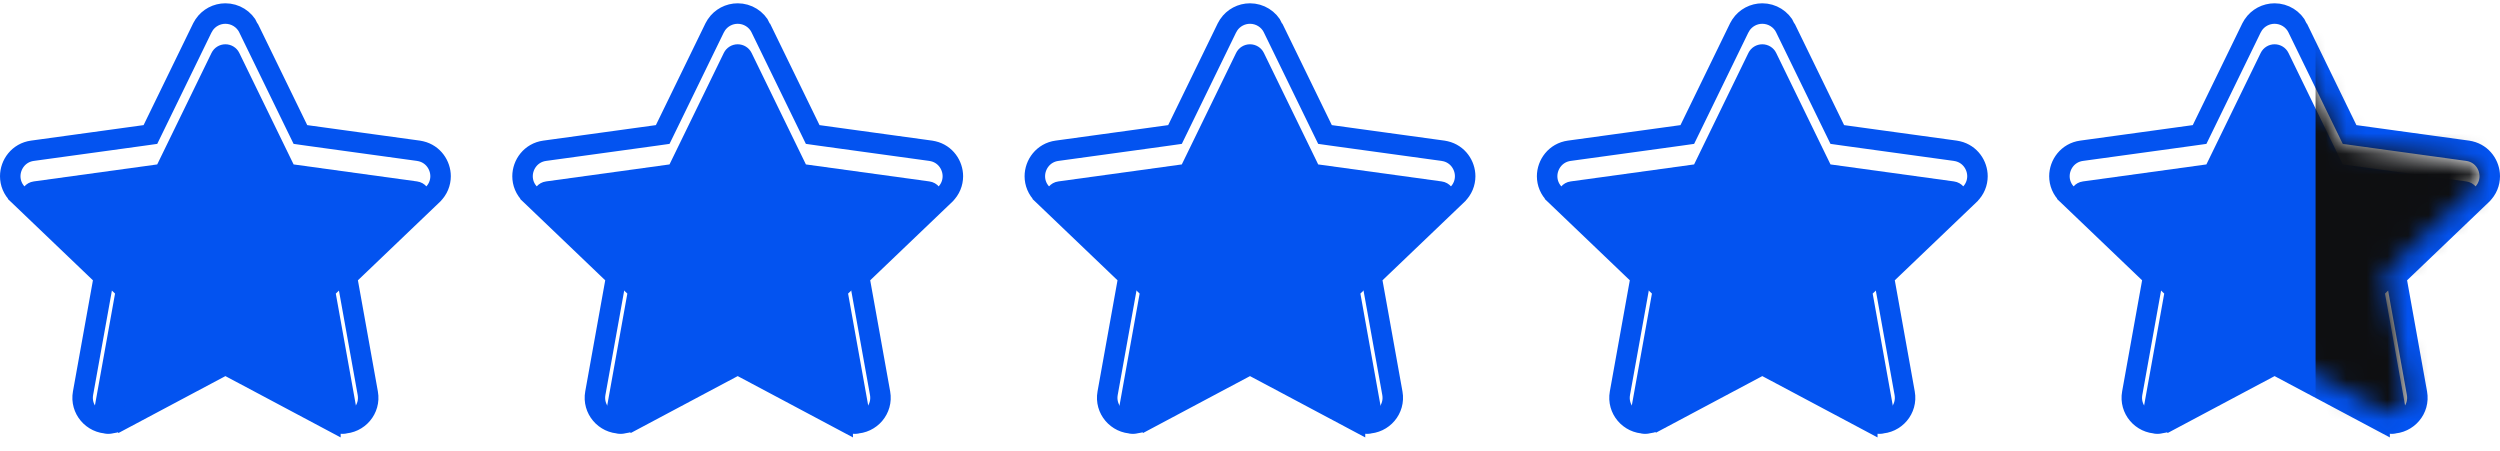 <svg width="122" height="22" viewBox="0 0 122 22" fill="none" xmlns="http://www.w3.org/2000/svg">
<g filter="url(#filter0_i_290_1131)">
<path d="M10.322 1.584C10.448 1.325 10.712 1.161 11 1.161C11.289 1.161 11.552 1.325 11.678 1.584C12.652 3.582 14.328 7.024 14.328 7.024C14.328 7.024 18.139 7.548 20.35 7.853C20.753 7.908 21 8.249 21 8.6C21 8.79 20.928 8.983 20.769 9.136C19.159 10.674 16.387 13.327 16.387 13.327C16.387 13.327 17.064 17.094 17.456 19.279C17.539 19.741 17.181 20.161 16.714 20.161C16.592 20.161 16.47 20.132 16.359 20.072C14.391 19.024 11 17.221 11 17.221C11 17.221 7.609 19.024 5.641 20.072C5.53 20.132 5.407 20.161 5.285 20.161C4.82 20.161 4.46 19.74 4.544 19.279C4.937 17.094 5.614 13.327 5.614 13.327C5.614 13.327 2.841 10.674 1.232 9.136C1.072 8.983 1 8.79 1 8.601C1 8.249 1.249 7.907 1.651 7.853C3.862 7.548 7.672 7.024 7.672 7.024C7.672 7.024 9.349 3.582 10.322 1.584Z" fill="#0353F0"/>
</g>
<path d="M11 0.661C11.479 0.661 11.918 0.933 12.128 1.365H12.127C12.614 2.364 13.277 3.724 13.817 4.834C14.088 5.389 14.328 5.882 14.5 6.236C14.563 6.365 14.617 6.476 14.66 6.564C14.758 6.578 14.882 6.595 15.026 6.615C15.418 6.669 15.964 6.745 16.578 6.829C17.807 6.998 19.312 7.205 20.418 7.357L20.541 7.381C21.142 7.522 21.5 8.061 21.5 8.601C21.5 8.92 21.376 9.245 21.115 9.496L21.114 9.498C20.309 10.267 19.214 11.315 18.32 12.17C17.873 12.598 17.476 12.977 17.191 13.25C17.087 13.35 16.997 13.434 16.926 13.502C16.943 13.599 16.966 13.72 16.991 13.861C17.061 14.249 17.157 14.788 17.267 15.396C17.485 16.61 17.752 18.098 17.948 19.19C18.087 19.964 17.487 20.661 16.714 20.661C16.513 20.661 16.311 20.613 16.124 20.513V20.514C15.14 19.99 13.801 19.277 12.707 18.695C12.16 18.404 11.675 18.146 11.326 17.961C11.198 17.893 11.088 17.834 11 17.787C10.912 17.834 10.802 17.893 10.674 17.961C10.325 18.146 9.84 18.404 9.293 18.695C8.199 19.277 6.86 19.99 5.876 20.514L5.875 20.513C5.688 20.613 5.485 20.661 5.285 20.661C4.515 20.661 3.911 19.964 4.052 19.189C4.248 18.097 4.516 16.61 4.734 15.396C4.844 14.788 4.94 14.249 5.01 13.861C5.035 13.72 5.057 13.599 5.074 13.502C5.003 13.434 4.913 13.349 4.81 13.25C4.524 12.977 4.128 12.598 3.681 12.17C2.786 11.315 1.691 10.267 0.887 9.498V9.497C0.624 9.246 0.5 8.921 0.5 8.602C0.5 8.025 0.909 7.449 1.583 7.357L5.423 6.829C6.037 6.745 6.582 6.669 6.974 6.615C7.118 6.595 7.241 6.578 7.34 6.564C7.383 6.476 7.437 6.365 7.5 6.236C7.672 5.882 7.912 5.389 8.183 4.834C8.723 3.724 9.386 2.364 9.872 1.365L9.962 1.211C10.193 0.869 10.582 0.661 11 0.661Z" stroke="#0353F0"/>
<g filter="url(#filter1_i_290_1131)">
<path d="M35.322 1.584C35.448 1.325 35.712 1.161 36 1.161C36.289 1.161 36.552 1.325 36.678 1.584C37.652 3.582 39.328 7.024 39.328 7.024C39.328 7.024 43.139 7.548 45.35 7.853C45.753 7.908 46 8.249 46 8.6C46 8.79 45.928 8.983 45.769 9.136C44.159 10.674 41.387 13.327 41.387 13.327C41.387 13.327 42.064 17.094 42.456 19.279C42.539 19.741 42.181 20.161 41.714 20.161C41.592 20.161 41.47 20.132 41.359 20.072C39.391 19.024 36 17.221 36 17.221C36 17.221 32.609 19.024 30.641 20.072C30.53 20.132 30.407 20.161 30.285 20.161C29.82 20.161 29.46 19.74 29.544 19.279C29.937 17.094 30.614 13.327 30.614 13.327C30.614 13.327 27.841 10.674 26.232 9.136C26.072 8.983 26 8.79 26 8.601C26 8.249 26.249 7.907 26.651 7.853C28.862 7.548 32.672 7.024 32.672 7.024C32.672 7.024 34.349 3.582 35.322 1.584Z" fill="#0353F0"/>
</g>
<path d="M36 0.661C36.479 0.661 36.918 0.933 37.128 1.365H37.127C37.614 2.364 38.277 3.724 38.817 4.834C39.088 5.389 39.328 5.882 39.5 6.236C39.563 6.365 39.617 6.476 39.66 6.564C39.758 6.578 39.882 6.595 40.026 6.615C40.418 6.669 40.964 6.745 41.578 6.829C42.807 6.998 44.312 7.205 45.418 7.357L45.541 7.381C46.142 7.522 46.5 8.061 46.5 8.601C46.5 8.92 46.376 9.245 46.115 9.496L46.114 9.498C45.309 10.267 44.214 11.315 43.32 12.17C42.873 12.598 42.476 12.977 42.191 13.25C42.087 13.35 41.997 13.434 41.926 13.502C41.943 13.599 41.966 13.72 41.991 13.861C42.061 14.249 42.157 14.788 42.267 15.396C42.485 16.61 42.752 18.098 42.948 19.19C43.087 19.964 42.487 20.661 41.714 20.661C41.513 20.661 41.31 20.613 41.124 20.513V20.514C40.14 19.99 38.801 19.277 37.707 18.695C37.16 18.404 36.675 18.146 36.326 17.961C36.198 17.893 36.088 17.834 36 17.787C35.912 17.834 35.802 17.893 35.674 17.961C35.325 18.146 34.84 18.404 34.293 18.695C33.199 19.277 31.86 19.99 30.876 20.514L30.875 20.513C30.688 20.613 30.485 20.661 30.285 20.661C29.515 20.661 28.911 19.964 29.052 19.189C29.248 18.097 29.516 16.61 29.734 15.396C29.844 14.788 29.94 14.249 30.01 13.861C30.035 13.72 30.057 13.599 30.074 13.502C30.003 13.434 29.913 13.349 29.81 13.25C29.524 12.977 29.128 12.598 28.681 12.17C27.786 11.315 26.691 10.267 25.887 9.498V9.497C25.624 9.246 25.5 8.921 25.5 8.602C25.5 8.025 25.909 7.449 26.583 7.357L30.423 6.829C31.037 6.745 31.582 6.669 31.974 6.615C32.118 6.595 32.242 6.578 32.34 6.564C32.383 6.476 32.437 6.365 32.5 6.236C32.672 5.882 32.912 5.389 33.183 4.834C33.723 3.724 34.386 2.364 34.872 1.365L34.962 1.211C35.193 0.869 35.582 0.661 36 0.661Z" stroke="#0353F0"/>
<g filter="url(#filter2_i_290_1131)">
<path d="M60.322 1.584C60.448 1.325 60.712 1.161 61 1.161C61.289 1.161 61.552 1.325 61.678 1.584C62.652 3.582 64.328 7.024 64.328 7.024C64.328 7.024 68.139 7.548 70.35 7.853C70.753 7.908 71 8.249 71 8.6C71 8.79 70.928 8.983 70.769 9.136C69.159 10.674 66.387 13.327 66.387 13.327C66.387 13.327 67.064 17.094 67.456 19.279C67.539 19.741 67.181 20.161 66.714 20.161C66.592 20.161 66.47 20.132 66.359 20.072C64.391 19.024 61 17.221 61 17.221C61 17.221 57.609 19.024 55.641 20.072C55.53 20.132 55.407 20.161 55.285 20.161C54.82 20.161 54.46 19.74 54.544 19.279C54.937 17.094 55.614 13.327 55.614 13.327C55.614 13.327 52.841 10.674 51.232 9.136C51.072 8.983 51 8.79 51 8.601C51 8.249 51.249 7.907 51.651 7.853C53.862 7.548 57.672 7.024 57.672 7.024C57.672 7.024 59.349 3.582 60.322 1.584Z" fill="#0353F0"/>
</g>
<path d="M61 0.661C61.479 0.661 61.918 0.933 62.128 1.365H62.127C62.614 2.364 63.277 3.724 63.817 4.834C64.088 5.389 64.328 5.882 64.5 6.236C64.563 6.365 64.617 6.476 64.66 6.564C64.758 6.578 64.882 6.595 65.026 6.615C65.418 6.669 65.964 6.745 66.578 6.829C67.807 6.998 69.312 7.205 70.418 7.357L70.541 7.381C71.142 7.522 71.5 8.061 71.5 8.601C71.5 8.92 71.376 9.245 71.115 9.496L71.114 9.498C70.309 10.267 69.214 11.315 68.32 12.17C67.873 12.598 67.476 12.977 67.191 13.25C67.087 13.35 66.997 13.434 66.926 13.502C66.943 13.599 66.966 13.72 66.991 13.861C67.061 14.249 67.157 14.788 67.267 15.396C67.485 16.61 67.752 18.098 67.948 19.19C68.087 19.964 67.487 20.661 66.714 20.661C66.513 20.661 66.311 20.613 66.124 20.513V20.514C65.14 19.99 63.801 19.277 62.707 18.695C62.16 18.404 61.675 18.146 61.326 17.961C61.198 17.893 61.088 17.834 61 17.787C60.912 17.834 60.802 17.893 60.674 17.961C60.325 18.146 59.84 18.404 59.293 18.695C58.199 19.277 56.86 19.99 55.876 20.514L55.875 20.513C55.688 20.613 55.485 20.661 55.285 20.661C54.515 20.661 53.911 19.964 54.052 19.189C54.248 18.097 54.516 16.61 54.734 15.396C54.844 14.788 54.94 14.249 55.01 13.861C55.035 13.72 55.057 13.599 55.074 13.502C55.003 13.434 54.913 13.349 54.81 13.25C54.525 12.977 54.128 12.598 53.681 12.17C52.786 11.315 51.691 10.267 50.887 9.498V9.497C50.624 9.246 50.5 8.921 50.5 8.602C50.5 8.025 50.909 7.449 51.583 7.357L55.423 6.829C56.037 6.745 56.582 6.669 56.974 6.615C57.118 6.595 57.242 6.578 57.34 6.564C57.383 6.476 57.437 6.365 57.5 6.236C57.672 5.882 57.912 5.389 58.183 4.834C58.723 3.724 59.386 2.364 59.872 1.365L59.962 1.211C60.193 0.869 60.582 0.661 61 0.661Z" stroke="#0353F0"/>
<g filter="url(#filter3_i_290_1131)">
<path d="M85.322 1.584C85.448 1.325 85.712 1.161 86 1.161C86.289 1.161 86.552 1.325 86.678 1.584C87.652 3.582 89.328 7.024 89.328 7.024C89.328 7.024 93.139 7.548 95.35 7.853C95.753 7.908 96 8.249 96 8.6C96 8.79 95.928 8.983 95.769 9.136C94.159 10.674 91.387 13.327 91.387 13.327C91.387 13.327 92.064 17.094 92.456 19.279C92.539 19.741 92.181 20.161 91.714 20.161C91.592 20.161 91.47 20.132 91.359 20.072C89.391 19.024 86 17.221 86 17.221C86 17.221 82.609 19.024 80.641 20.072C80.53 20.132 80.407 20.161 80.285 20.161C79.82 20.161 79.46 19.74 79.544 19.279C79.937 17.094 80.614 13.327 80.614 13.327C80.614 13.327 77.841 10.674 76.232 9.136C76.072 8.983 76 8.79 76 8.601C76 8.249 76.249 7.907 76.651 7.853C78.862 7.548 82.672 7.024 82.672 7.024C82.672 7.024 84.349 3.582 85.322 1.584Z" fill="#0353F0"/>
</g>
<path d="M86 0.661C86.479 0.661 86.918 0.933 87.128 1.365H87.127C87.614 2.364 88.277 3.724 88.817 4.834C89.088 5.389 89.328 5.882 89.5 6.236C89.563 6.365 89.617 6.476 89.66 6.564C89.758 6.578 89.882 6.595 90.026 6.615C90.418 6.669 90.964 6.745 91.578 6.829C92.807 6.998 94.312 7.205 95.418 7.357L95.541 7.381C96.142 7.522 96.5 8.061 96.5 8.601C96.5 8.92 96.376 9.245 96.115 9.496L96.114 9.498C95.309 10.267 94.214 11.315 93.32 12.17C92.873 12.598 92.476 12.977 92.191 13.25C92.087 13.35 91.997 13.434 91.926 13.502C91.943 13.599 91.966 13.72 91.991 13.861C92.061 14.249 92.157 14.788 92.267 15.396C92.485 16.61 92.752 18.098 92.948 19.19C93.087 19.964 92.487 20.661 91.714 20.661C91.513 20.661 91.311 20.613 91.124 20.513V20.514C90.14 19.99 88.801 19.277 87.707 18.695C87.16 18.404 86.675 18.146 86.326 17.961C86.198 17.893 86.088 17.834 86 17.787C85.912 17.834 85.802 17.893 85.674 17.961C85.325 18.146 84.84 18.404 84.293 18.695C83.199 19.277 81.86 19.99 80.876 20.514L80.875 20.513C80.688 20.613 80.485 20.661 80.285 20.661C79.515 20.661 78.911 19.964 79.052 19.189C79.248 18.097 79.516 16.61 79.734 15.396C79.844 14.788 79.94 14.249 80.01 13.861C80.035 13.72 80.057 13.599 80.074 13.502C80.003 13.434 79.913 13.349 79.81 13.25C79.525 12.977 79.128 12.598 78.681 12.17C77.786 11.315 76.691 10.267 75.887 9.498V9.497C75.624 9.246 75.5 8.921 75.5 8.602C75.5 8.025 75.909 7.449 76.583 7.357L80.423 6.829C81.037 6.745 81.582 6.669 81.974 6.615C82.118 6.595 82.242 6.578 82.34 6.564C82.383 6.476 82.437 6.365 82.5 6.236C82.672 5.882 82.912 5.389 83.183 4.834C83.723 3.724 84.386 2.364 84.872 1.365L84.962 1.211C85.193 0.869 85.582 0.661 86 0.661Z" stroke="#0353F0"/>
<g filter="url(#filter4_i_290_1131)">
<path d="M110.322 1.584C110.448 1.325 110.712 1.161 111 1.161C111.289 1.161 111.552 1.325 111.678 1.584C112.652 3.582 114.328 7.024 114.328 7.024C114.328 7.024 118.139 7.548 120.35 7.853C120.753 7.908 121 8.249 121 8.6C121 8.79 120.928 8.983 120.769 9.136C119.159 10.674 116.387 13.327 116.387 13.327C116.387 13.327 117.064 17.094 117.456 19.279C117.539 19.741 117.181 20.161 116.714 20.161C116.592 20.161 116.47 20.132 116.359 20.072C114.391 19.024 111 17.221 111 17.221C111 17.221 107.609 19.024 105.641 20.072C105.53 20.132 105.407 20.161 105.285 20.161C104.82 20.161 104.46 19.74 104.544 19.279C104.937 17.094 105.614 13.327 105.614 13.327C105.614 13.327 102.841 10.674 101.232 9.136C101.072 8.983 101 8.79 101 8.601C101 8.249 101.249 7.907 101.651 7.853C103.862 7.548 107.672 7.024 107.672 7.024C107.672 7.024 109.349 3.582 110.322 1.584Z" fill="#0353F0"/>
</g>
<path d="M111 0.661C111.479 0.661 111.918 0.933 112.128 1.365H112.127C112.614 2.364 113.277 3.724 113.817 4.834C114.088 5.389 114.328 5.882 114.5 6.236C114.563 6.365 114.617 6.476 114.66 6.564C114.759 6.578 114.882 6.595 115.026 6.615C115.418 6.669 115.964 6.745 116.578 6.829C117.807 6.998 119.312 7.205 120.418 7.357L120.541 7.381C121.142 7.522 121.5 8.061 121.5 8.601C121.5 8.92 121.376 9.245 121.115 9.496L121.114 9.498C120.309 10.267 119.214 11.315 118.32 12.17C117.873 12.598 117.476 12.977 117.191 13.25C117.087 13.35 116.997 13.434 116.926 13.502C116.943 13.599 116.966 13.72 116.991 13.861C117.061 14.249 117.157 14.788 117.267 15.396C117.485 16.61 117.752 18.098 117.948 19.19C118.087 19.964 117.487 20.661 116.714 20.661C116.513 20.661 116.31 20.613 116.124 20.513V20.514C115.14 19.99 113.801 19.277 112.707 18.695C112.16 18.404 111.675 18.146 111.326 17.961C111.198 17.893 111.088 17.834 111 17.787C110.912 17.834 110.802 17.893 110.674 17.961C110.325 18.146 109.84 18.404 109.293 18.695C108.199 19.277 106.86 19.99 105.876 20.514L105.875 20.513C105.688 20.613 105.485 20.661 105.285 20.661C104.515 20.661 103.911 19.964 104.052 19.189C104.248 18.097 104.516 16.61 104.734 15.396C104.844 14.788 104.94 14.249 105.01 13.861C105.035 13.72 105.057 13.599 105.074 13.502C105.003 13.434 104.913 13.349 104.81 13.25C104.524 12.977 104.128 12.598 103.681 12.17C102.786 11.315 101.691 10.267 100.887 9.498V9.497C100.624 9.246 100.5 8.921 100.5 8.602C100.5 8.025 100.909 7.449 101.583 7.357L105.423 6.829C106.037 6.745 106.582 6.669 106.974 6.615C107.118 6.595 107.241 6.578 107.34 6.564C107.383 6.476 107.437 6.365 107.5 6.236C107.672 5.882 107.912 5.389 108.183 4.834C108.723 3.724 109.386 2.364 109.872 1.365L109.962 1.211C110.193 0.869 110.582 0.661 111 0.661Z" stroke="#0353F0"/>
<mask id="mask0_290_1131" style="mask-type:alpha" maskUnits="userSpaceOnUse" x="101" y="1" width="20" height="20">
<path d="M110.322 1.584C110.448 1.325 110.712 1.161 111 1.161C111.289 1.161 111.552 1.325 111.678 1.584C112.652 3.582 114.328 7.024 114.328 7.024C114.328 7.024 118.139 7.548 120.35 7.853C120.753 7.908 121 8.249 121 8.6C121 8.79 120.928 8.983 120.769 9.136C119.159 10.674 116.387 13.327 116.387 13.327C116.387 13.327 117.064 17.094 117.456 19.279C117.539 19.741 117.181 20.161 116.714 20.161C116.592 20.161 116.47 20.132 116.359 20.072C114.391 19.024 111 17.221 111 17.221C111 17.221 107.609 19.024 105.641 20.072C105.53 20.132 105.407 20.161 105.285 20.161C104.82 20.161 104.46 19.74 104.544 19.279C104.937 17.094 105.614 13.327 105.614 13.327C105.614 13.327 102.841 10.674 101.232 9.136C101.072 8.983 101 8.79 101 8.601C101 8.249 101.249 7.907 101.651 7.853C103.862 7.548 107.672 7.024 107.672 7.024C107.672 7.024 109.349 3.582 110.322 1.584Z" fill="#0353F0"/>
</mask>
<g mask="url(#mask0_290_1131)">
<rect x="113" y="-0.221" width="11" height="24" fill="#0E0F11"/>
</g>
<defs>
<filter id="filter0_i_290_1131" x="0" y="0.161" width="22" height="21" filterUnits="userSpaceOnUse" color-interpolation-filters="sRGB">
<feFlood flood-opacity="0" result="BackgroundImageFix"/>
<feBlend mode="normal" in="SourceGraphic" in2="BackgroundImageFix" result="shape"/>
<feColorMatrix in="SourceAlpha" type="matrix" values="0 0 0 0 0 0 0 0 0 0 0 0 0 0 0 0 0 0 127 0" result="hardAlpha"/>
<feOffset dy="1"/>
<feComposite in2="hardAlpha" operator="arithmetic" k2="-1" k3="1"/>
<feColorMatrix type="matrix" values="0 0 0 0 1 0 0 0 0 1 0 0 0 0 1 0 0 0 0.25 0"/>
<feBlend mode="normal" in2="shape" result="effect1_innerShadow_290_1131"/>
</filter>
<filter id="filter1_i_290_1131" x="25" y="0.161" width="22" height="21" filterUnits="userSpaceOnUse" color-interpolation-filters="sRGB">
<feFlood flood-opacity="0" result="BackgroundImageFix"/>
<feBlend mode="normal" in="SourceGraphic" in2="BackgroundImageFix" result="shape"/>
<feColorMatrix in="SourceAlpha" type="matrix" values="0 0 0 0 0 0 0 0 0 0 0 0 0 0 0 0 0 0 127 0" result="hardAlpha"/>
<feOffset dy="1"/>
<feComposite in2="hardAlpha" operator="arithmetic" k2="-1" k3="1"/>
<feColorMatrix type="matrix" values="0 0 0 0 1 0 0 0 0 1 0 0 0 0 1 0 0 0 0.25 0"/>
<feBlend mode="normal" in2="shape" result="effect1_innerShadow_290_1131"/>
</filter>
<filter id="filter2_i_290_1131" x="50" y="0.161" width="22" height="21" filterUnits="userSpaceOnUse" color-interpolation-filters="sRGB">
<feFlood flood-opacity="0" result="BackgroundImageFix"/>
<feBlend mode="normal" in="SourceGraphic" in2="BackgroundImageFix" result="shape"/>
<feColorMatrix in="SourceAlpha" type="matrix" values="0 0 0 0 0 0 0 0 0 0 0 0 0 0 0 0 0 0 127 0" result="hardAlpha"/>
<feOffset dy="1"/>
<feComposite in2="hardAlpha" operator="arithmetic" k2="-1" k3="1"/>
<feColorMatrix type="matrix" values="0 0 0 0 1 0 0 0 0 1 0 0 0 0 1 0 0 0 0.25 0"/>
<feBlend mode="normal" in2="shape" result="effect1_innerShadow_290_1131"/>
</filter>
<filter id="filter3_i_290_1131" x="75" y="0.161" width="22" height="21" filterUnits="userSpaceOnUse" color-interpolation-filters="sRGB">
<feFlood flood-opacity="0" result="BackgroundImageFix"/>
<feBlend mode="normal" in="SourceGraphic" in2="BackgroundImageFix" result="shape"/>
<feColorMatrix in="SourceAlpha" type="matrix" values="0 0 0 0 0 0 0 0 0 0 0 0 0 0 0 0 0 0 127 0" result="hardAlpha"/>
<feOffset dy="1"/>
<feComposite in2="hardAlpha" operator="arithmetic" k2="-1" k3="1"/>
<feColorMatrix type="matrix" values="0 0 0 0 1 0 0 0 0 1 0 0 0 0 1 0 0 0 0.25 0"/>
<feBlend mode="normal" in2="shape" result="effect1_innerShadow_290_1131"/>
</filter>
<filter id="filter4_i_290_1131" x="100" y="0.161" width="22" height="21" filterUnits="userSpaceOnUse" color-interpolation-filters="sRGB">
<feFlood flood-opacity="0" result="BackgroundImageFix"/>
<feBlend mode="normal" in="SourceGraphic" in2="BackgroundImageFix" result="shape"/>
<feColorMatrix in="SourceAlpha" type="matrix" values="0 0 0 0 0 0 0 0 0 0 0 0 0 0 0 0 0 0 127 0" result="hardAlpha"/>
<feOffset dy="1"/>
<feComposite in2="hardAlpha" operator="arithmetic" k2="-1" k3="1"/>
<feColorMatrix type="matrix" values="0 0 0 0 1 0 0 0 0 1 0 0 0 0 1 0 0 0 0.25 0"/>
<feBlend mode="normal" in2="shape" result="effect1_innerShadow_290_1131"/>
</filter>
</defs>
</svg>
